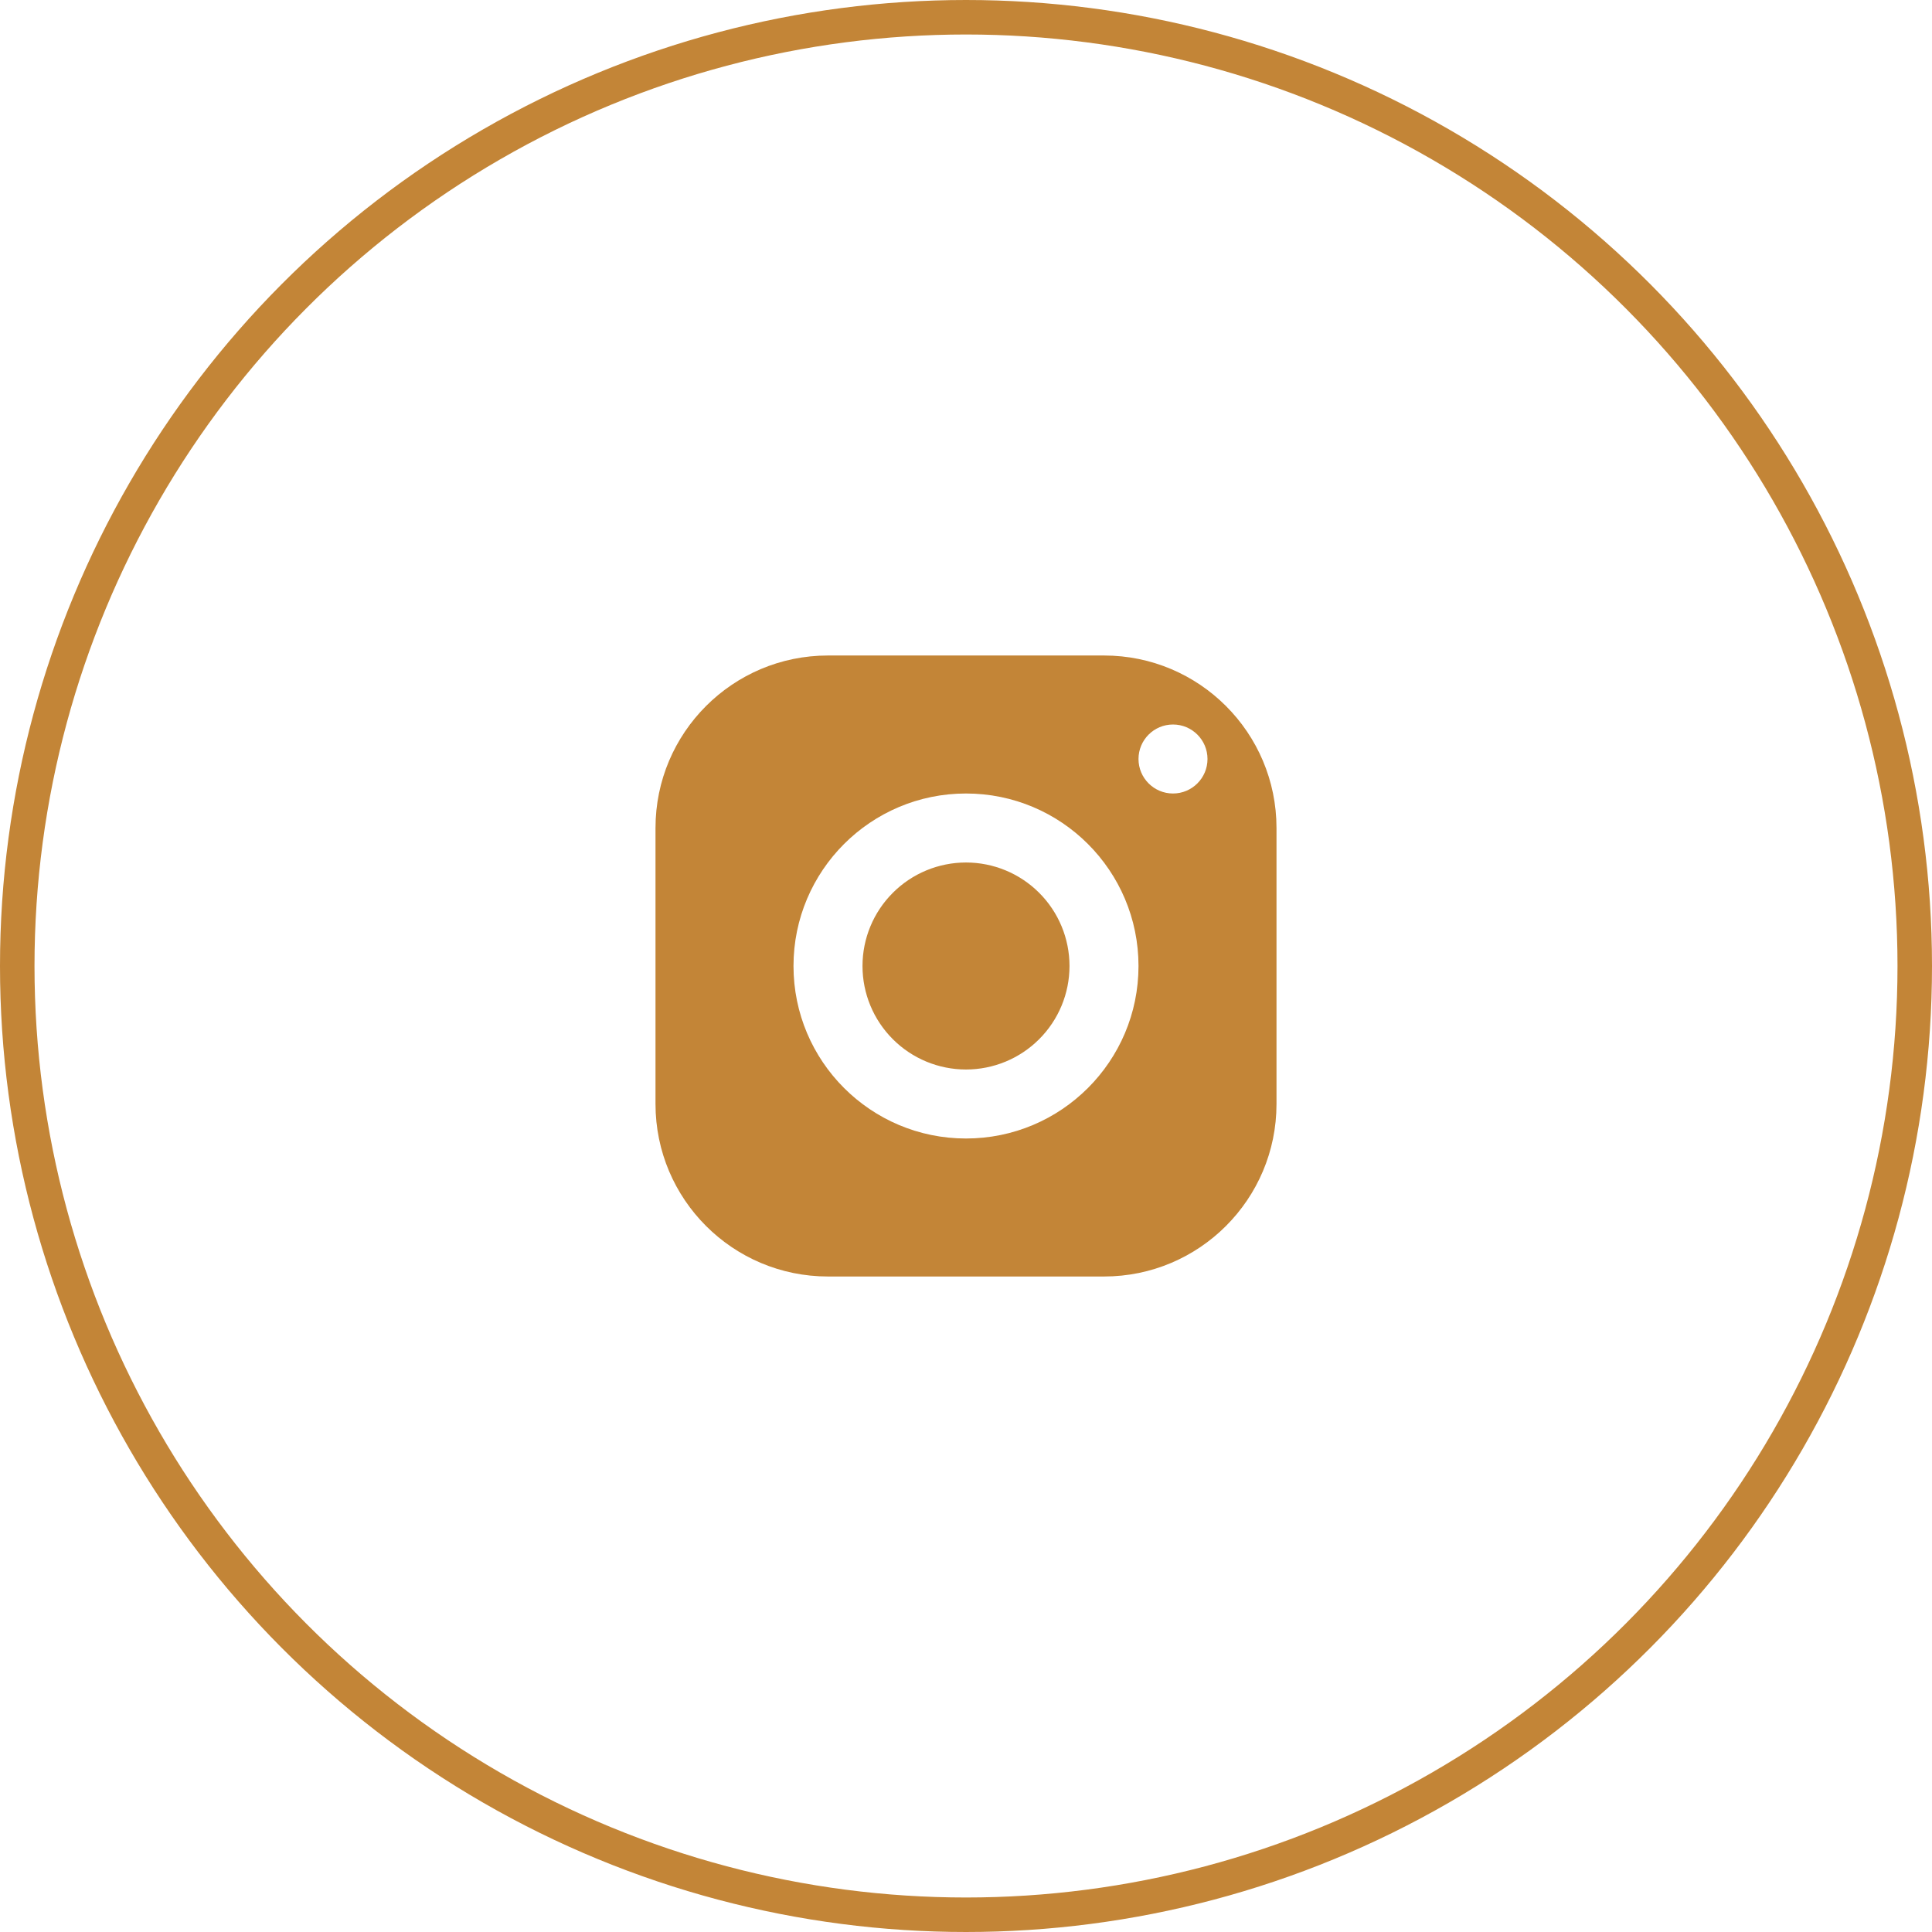 <?xml version="1.0" encoding="UTF-8"?> <svg xmlns="http://www.w3.org/2000/svg" width="56" height="56" viewBox="0 0 56 56" fill="none"> <circle cx="28" cy="28" r="27.5" stroke="#C38537"></circle> <path d="M24 19C21.239 19 19 21.239 19 24V32C19 34.761 21.239 37 24 37H32C34.761 37 37 34.761 37 32V24C37 21.239 34.761 19 32 19H24ZM34 21C34.552 21 35 21.448 35 22C35 22.552 34.552 23 34 23C33.448 23 33 22.552 33 22C33 21.448 33.448 21 34 21ZM28 23C30.761 23 33 25.239 33 28C33 30.761 30.761 33 28 33C25.239 33 23 30.761 23 28C23 25.239 25.239 23 28 23ZM28 25C27.204 25 26.441 25.316 25.879 25.879C25.316 26.441 25 27.204 25 28C25 28.796 25.316 29.559 25.879 30.121C26.441 30.684 27.204 31 28 31C28.796 31 29.559 30.684 30.121 30.121C30.684 29.559 31 28.796 31 28C31 27.204 30.684 26.441 30.121 25.879C29.559 25.316 28.796 25 28 25Z" fill="#C38537"></path> </svg> 